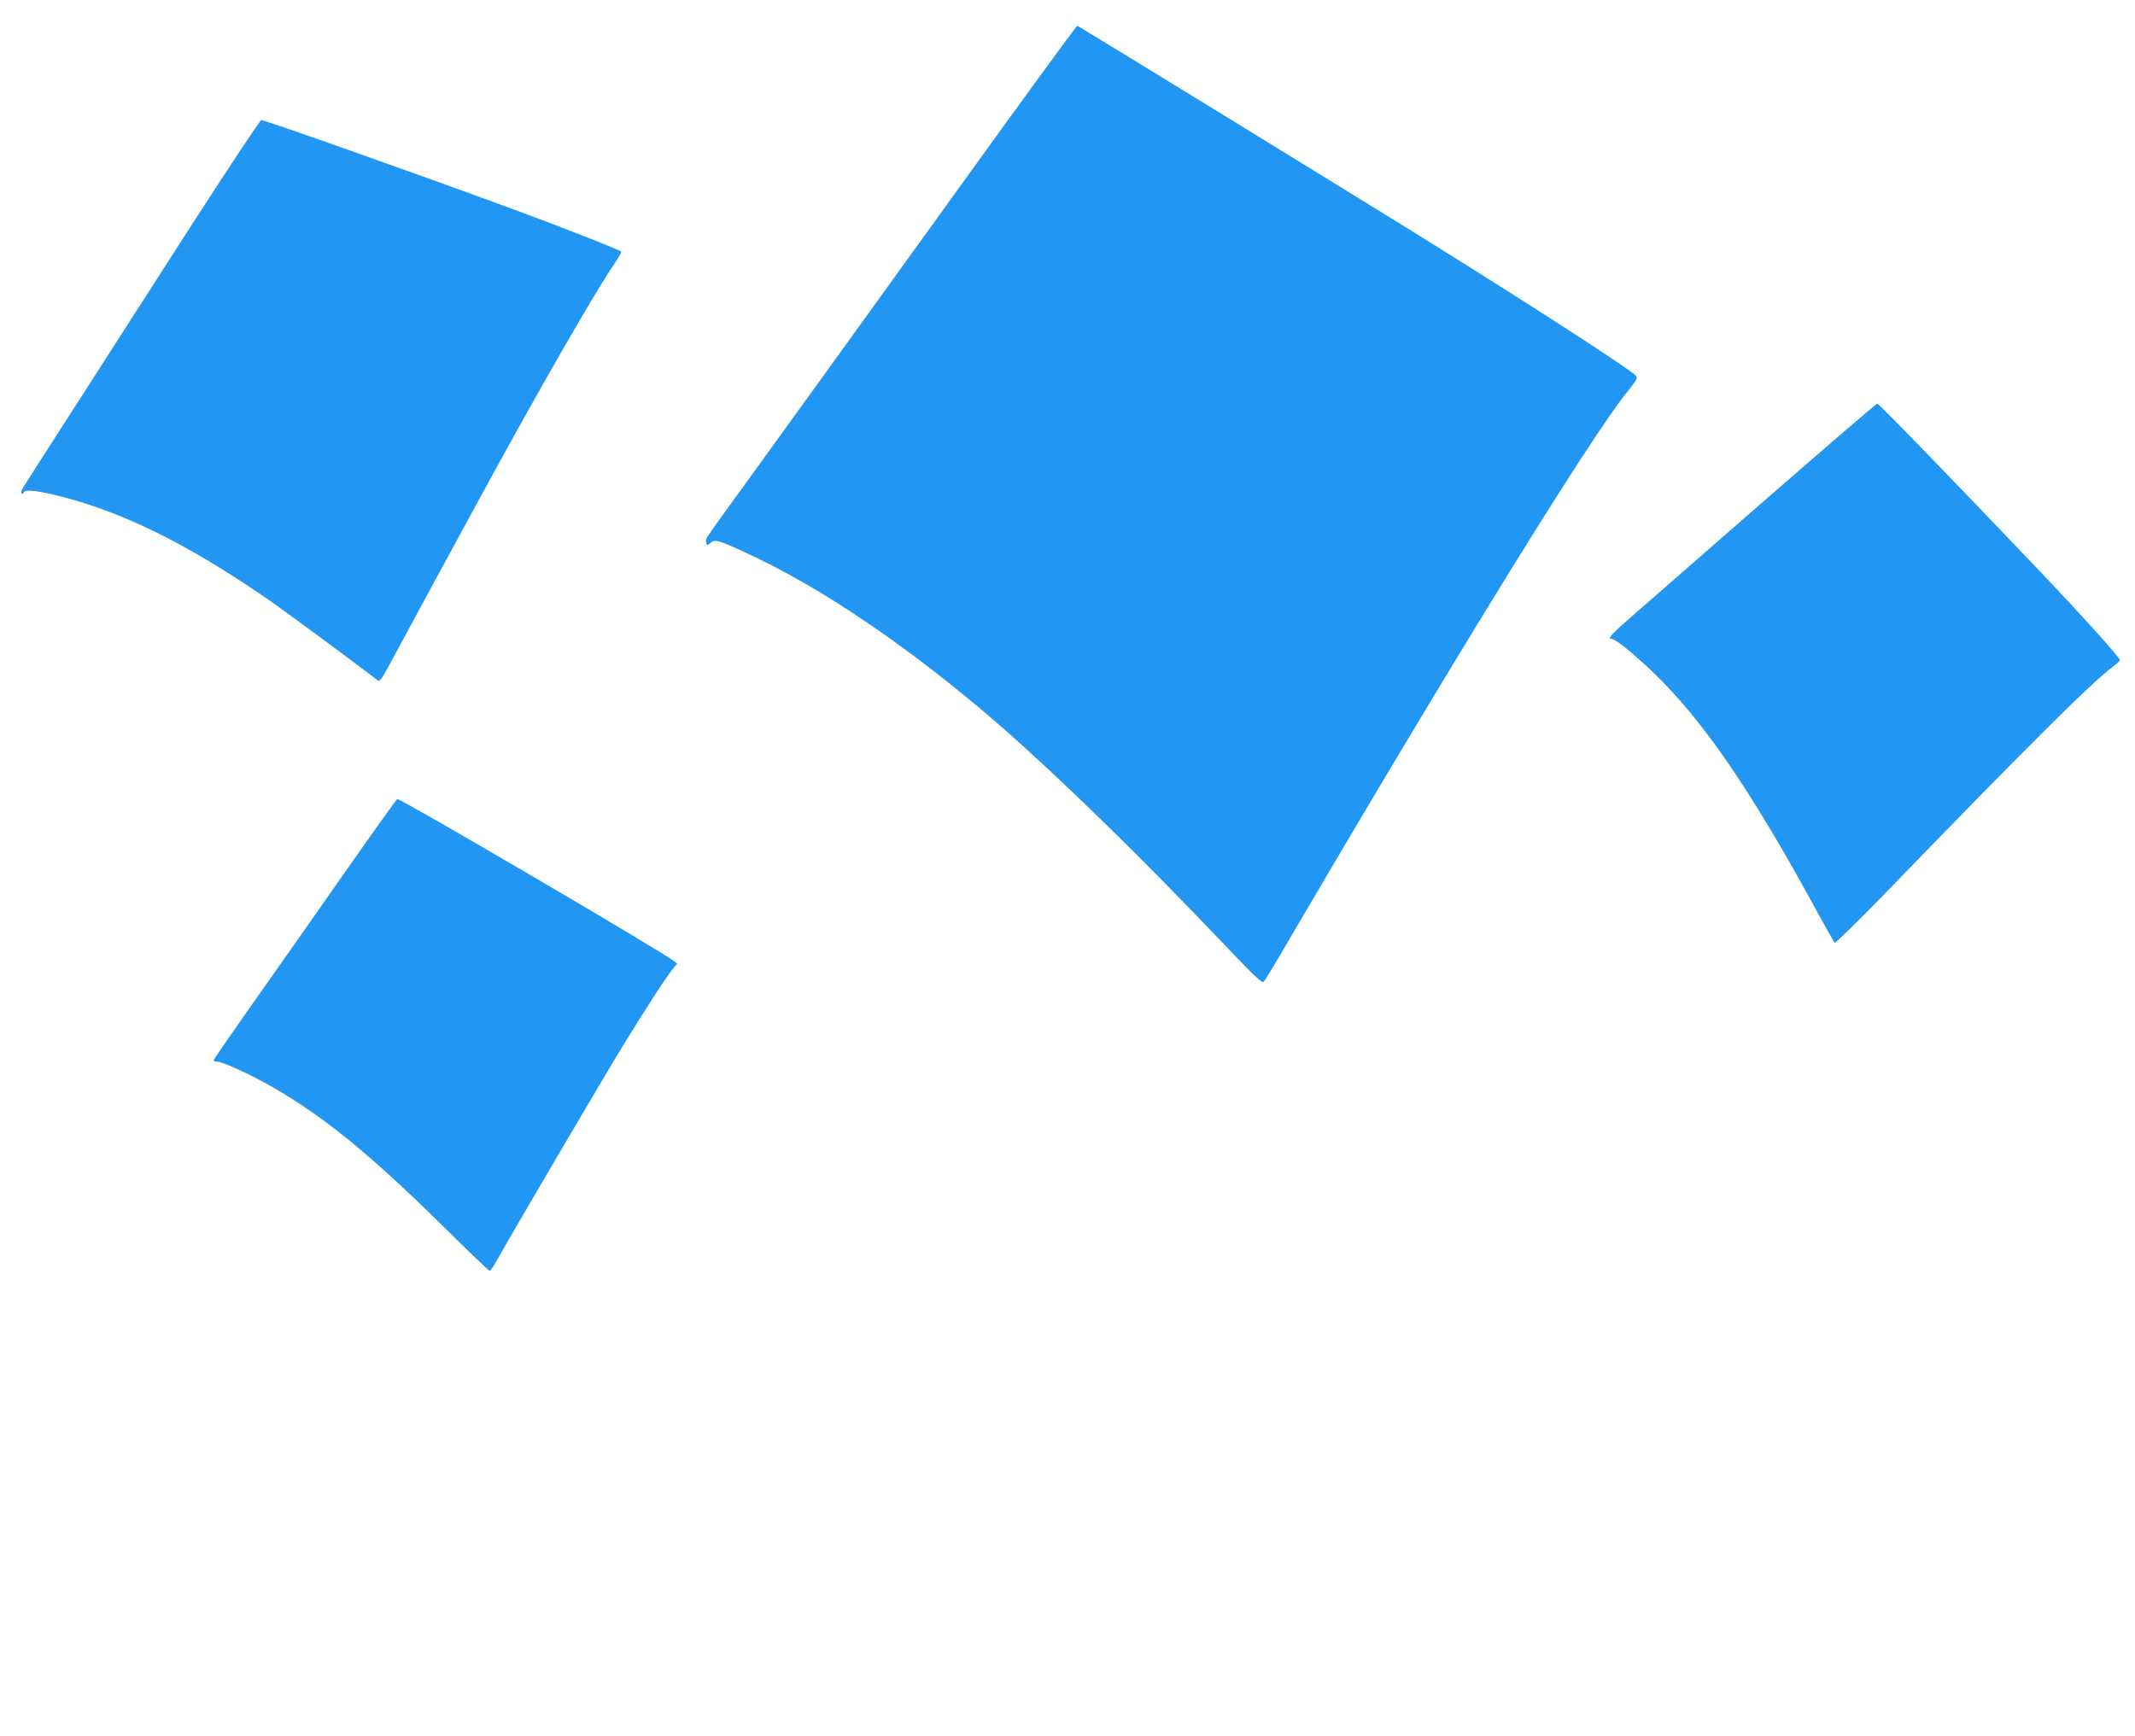<?xml version="1.0" standalone="no"?>
<!DOCTYPE svg PUBLIC "-//W3C//DTD SVG 20010904//EN"
 "http://www.w3.org/TR/2001/REC-SVG-20010904/DTD/svg10.dtd">
<svg version="1.0" xmlns="http://www.w3.org/2000/svg"
 width="1280pt" height="1041pt" viewBox="0 0 1280 1041"
 preserveAspectRatio="xMidYMid meet">
<g transform="translate(0,1041) scale(0.1,-0.1)"
fill="#2196f3" stroke="none">
<path d="M5604 9082 c-467 -647 -962 -1334 -1101 -1525 -139 -191 -258 -357
-264 -368 -6 -11 -8 -28 -5 -36 6 -14 9 -14 26 2 25 22 43 18 194 -51 461
-208 1015 -585 1550 -1052 366 -321 849 -793 1344 -1314 169 -178 219 -225
228 -215 7 6 81 129 164 272 979 1671 1798 2997 2016 3266 55 67 63 83 53 95
-31 37 -621 419 -1324 856 -411 255 -1865 1148 -2026 1244 -4 2 -389 -526
-855 -1174z"/>
<path d="M1134 9038 c-230 -359 -546 -851 -702 -1093 -156 -242 -290 -452
-298 -467 -14 -26 -3 -41 12 -17 14 24 210 -17 409 -84 327 -111 660 -290
1065 -570 109 -76 547 -400 647 -479 8 -6 27 20 64 89 29 54 138 256 242 448
105 193 231 424 280 515 342 631 721 1292 831 1449 24 36 43 68 40 72 -6 10
-355 147 -657 258 -576 212 -1479 531 -1500 531 -8 0 -202 -294 -433 -652z"/>
<path d="M10589 7418 c-360 -315 -722 -631 -805 -703 -115 -100 -144 -131
-129 -134 30 -5 78 -41 187 -138 331 -296 631 -724 1065 -1523 47 -85 88 -158
92 -163 4 -4 131 120 282 275 871 900 1255 1282 1382 1377 26 19 47 39 47 43
0 15 -244 285 -509 563 -535 561 -937 975 -946 975 -6 0 -305 -258 -666 -572z"/>
<path d="M2070 5183 c-168 -240 -414 -591 -548 -780 -133 -189 -242 -347 -242
-351 0 -4 11 -8 24 -8 36 -2 202 -79 326 -150 309 -177 588 -404 1026 -836
149 -148 275 -268 280 -268 5 0 24 28 43 63 76 138 629 1080 754 1284 144 235
265 421 303 466 l24 29 -22 17 c-79 62 -1633 972 -1656 970 -4 0 -144 -196
-312 -436z"/>
</g>
</svg>
